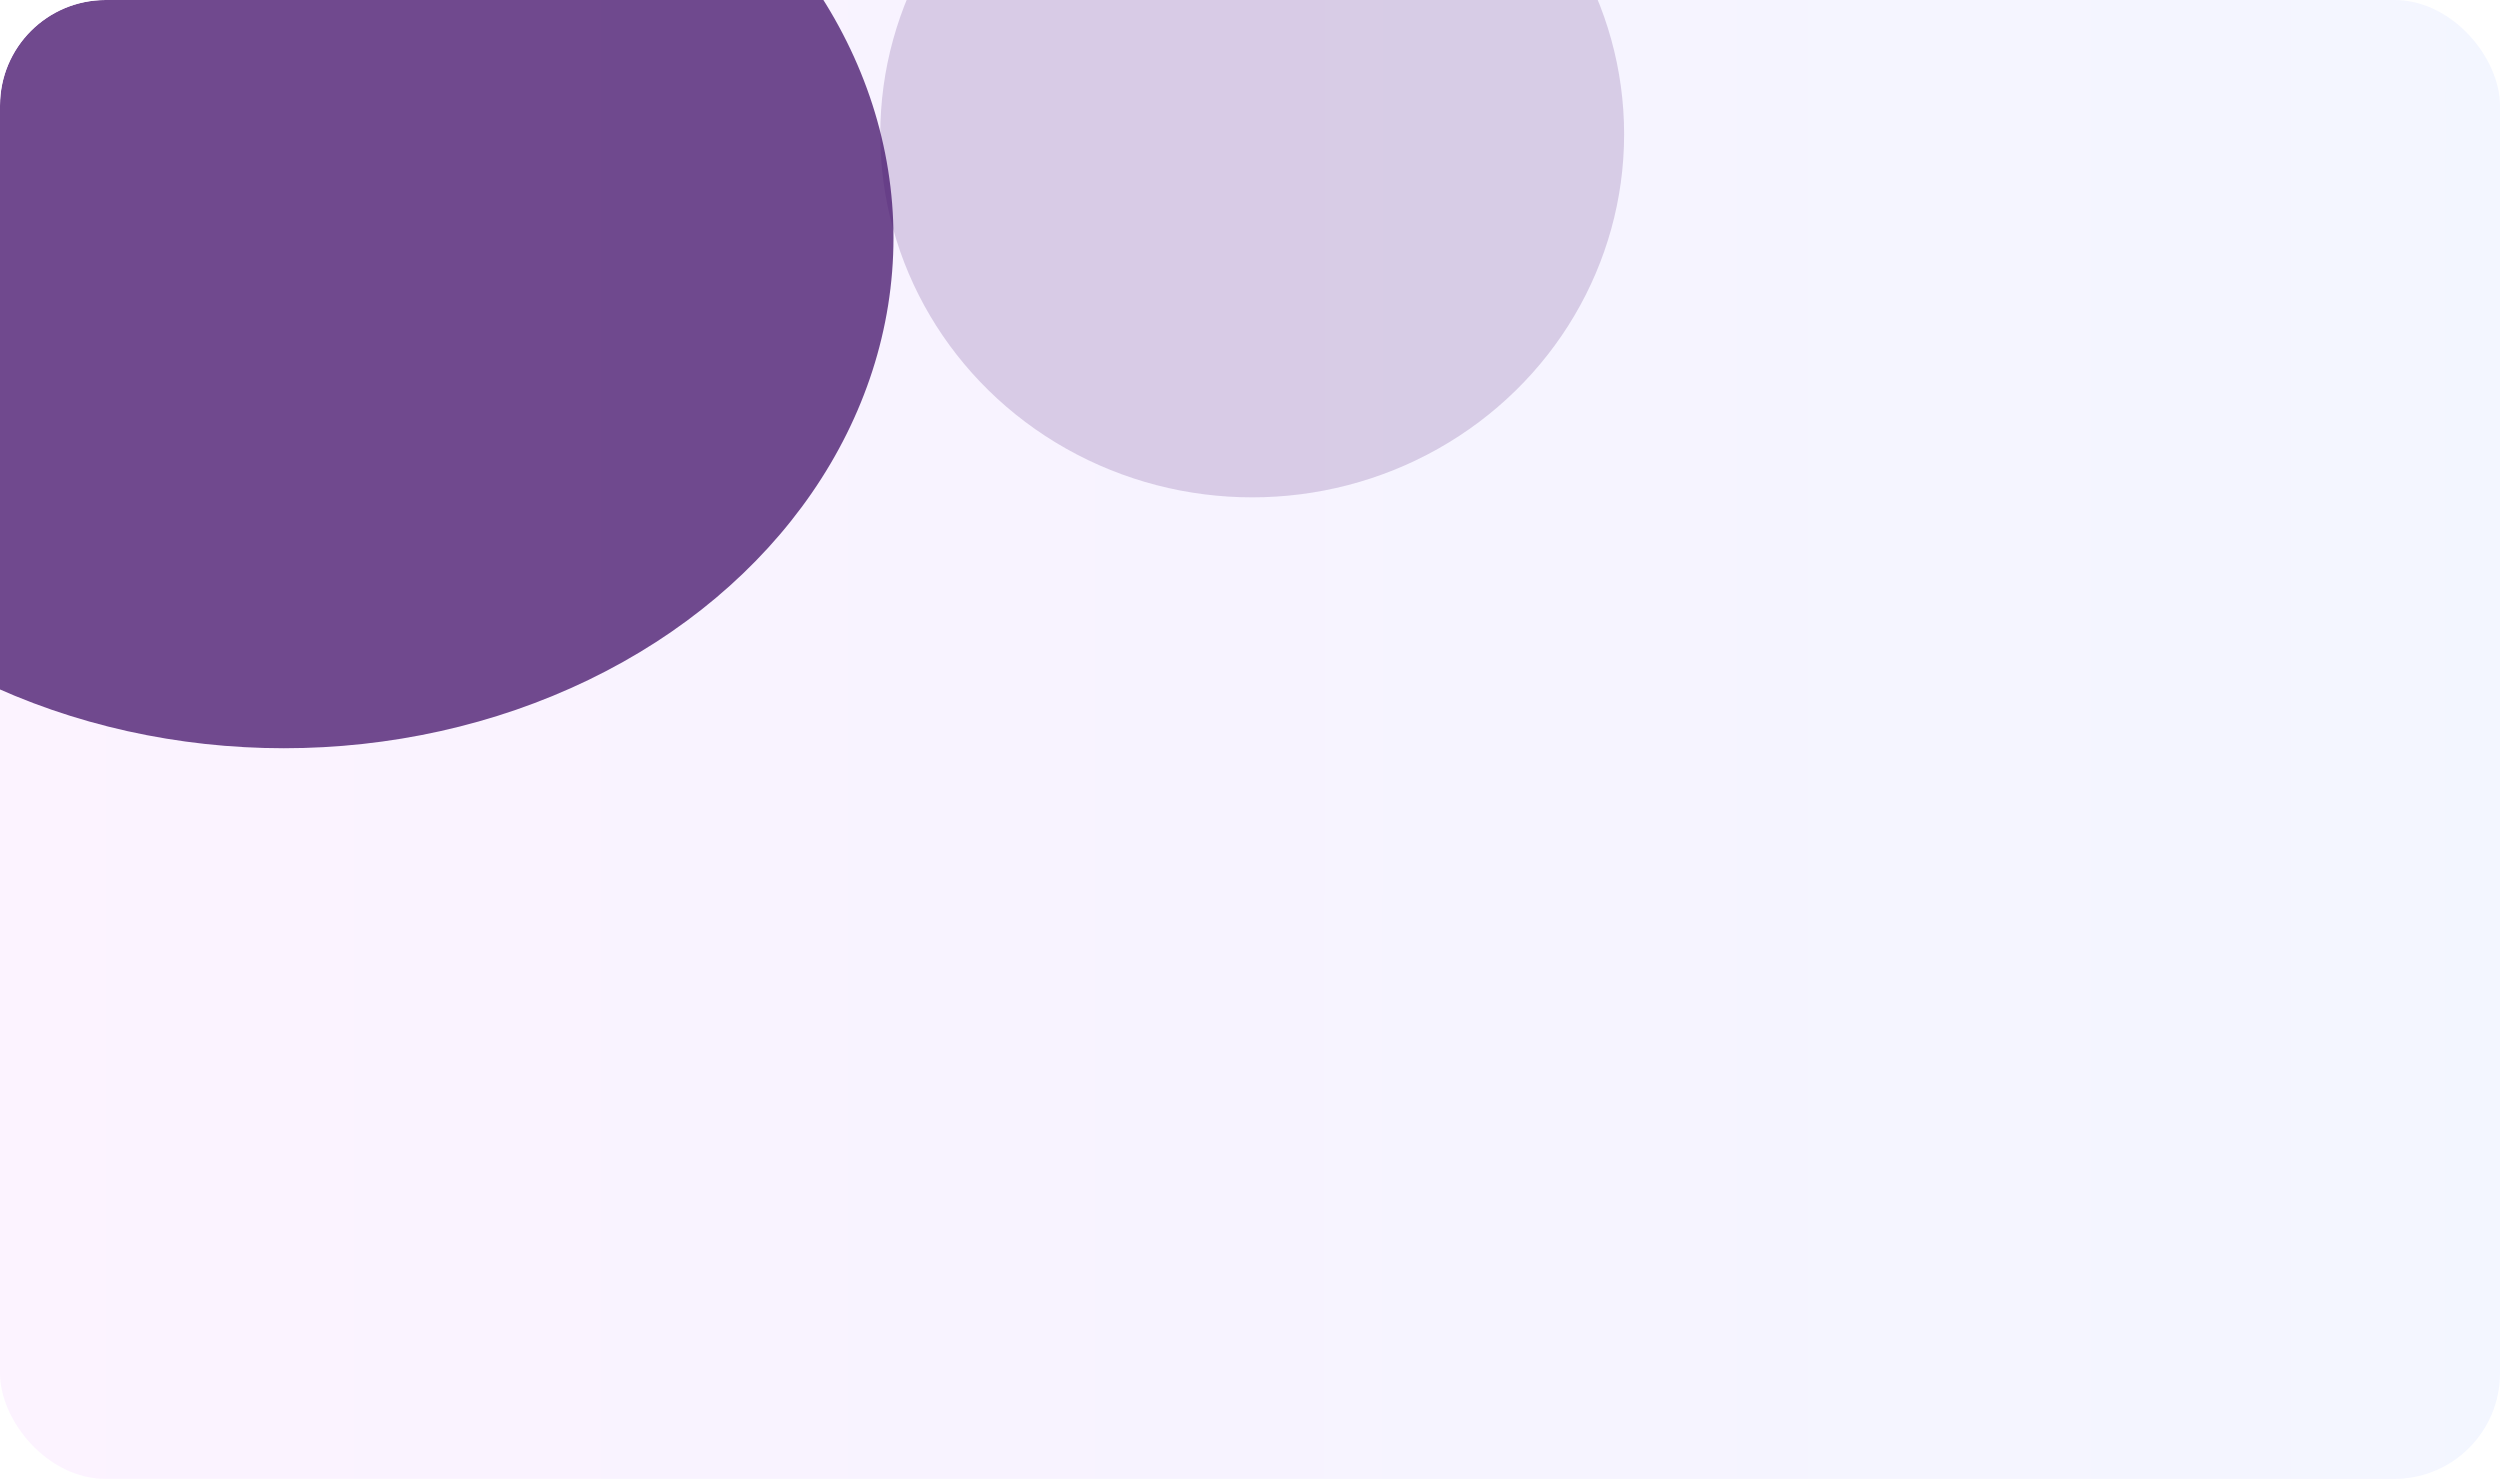 <?xml version="1.0" encoding="UTF-8"?> <svg xmlns="http://www.w3.org/2000/svg" width="568" height="336" viewBox="0 0 568 336" fill="none"><g clip-path="url(#clip0_548_699)"><rect width="568" height="336" rx="24" fill="url(#paint0_linear_548_699)" fill-opacity="0.49"></rect><g filter="url(#filter0_f_548_699)"><ellipse cx="284.5" cy="30.5" rx="84.5" ry="82.5" fill="#5C2E82" fill-opacity="0.2"></ellipse></g><g filter="url(#filter1_f_548_699)"><ellipse cx="64.5" cy="54" rx="138.5" ry="116" fill="#421068" fill-opacity="0.75"></ellipse></g></g><defs><filter id="filter0_f_548_699" x="20" y="-232" width="529" height="525" filterUnits="userSpaceOnUse" color-interpolation-filters="sRGB"><feFlood flood-opacity="0" result="BackgroundImageFix"></feFlood><feBlend mode="normal" in="SourceGraphic" in2="BackgroundImageFix" result="shape"></feBlend><feGaussianBlur stdDeviation="90" result="effect1_foregroundBlur_548_699"></feGaussianBlur></filter><filter id="filter1_f_548_699" x="-324" y="-312" width="777" height="732" filterUnits="userSpaceOnUse" color-interpolation-filters="sRGB"><feFlood flood-opacity="0" result="BackgroundImageFix"></feFlood><feBlend mode="normal" in="SourceGraphic" in2="BackgroundImageFix" result="shape"></feBlend><feGaussianBlur stdDeviation="125" result="effect1_foregroundBlur_548_699"></feGaussianBlur></filter><linearGradient id="paint0_linear_548_699" x1="-0.017" y1="167.914" x2="568.017" y2="167.972" gradientUnits="userSpaceOnUse"><stop offset="0" stop-color="#E59CFF" stop-opacity="0.24"></stop><stop offset="0.5" stop-color="#BA9CFF" stop-opacity="0.24"></stop><stop offset="1" stop-color="#9CB2FF" stop-opacity="0.24"></stop></linearGradient><clipPath id="clip0_548_699"><rect width="568" height="336" rx="24" fill="white"></rect></clipPath></defs></svg> 